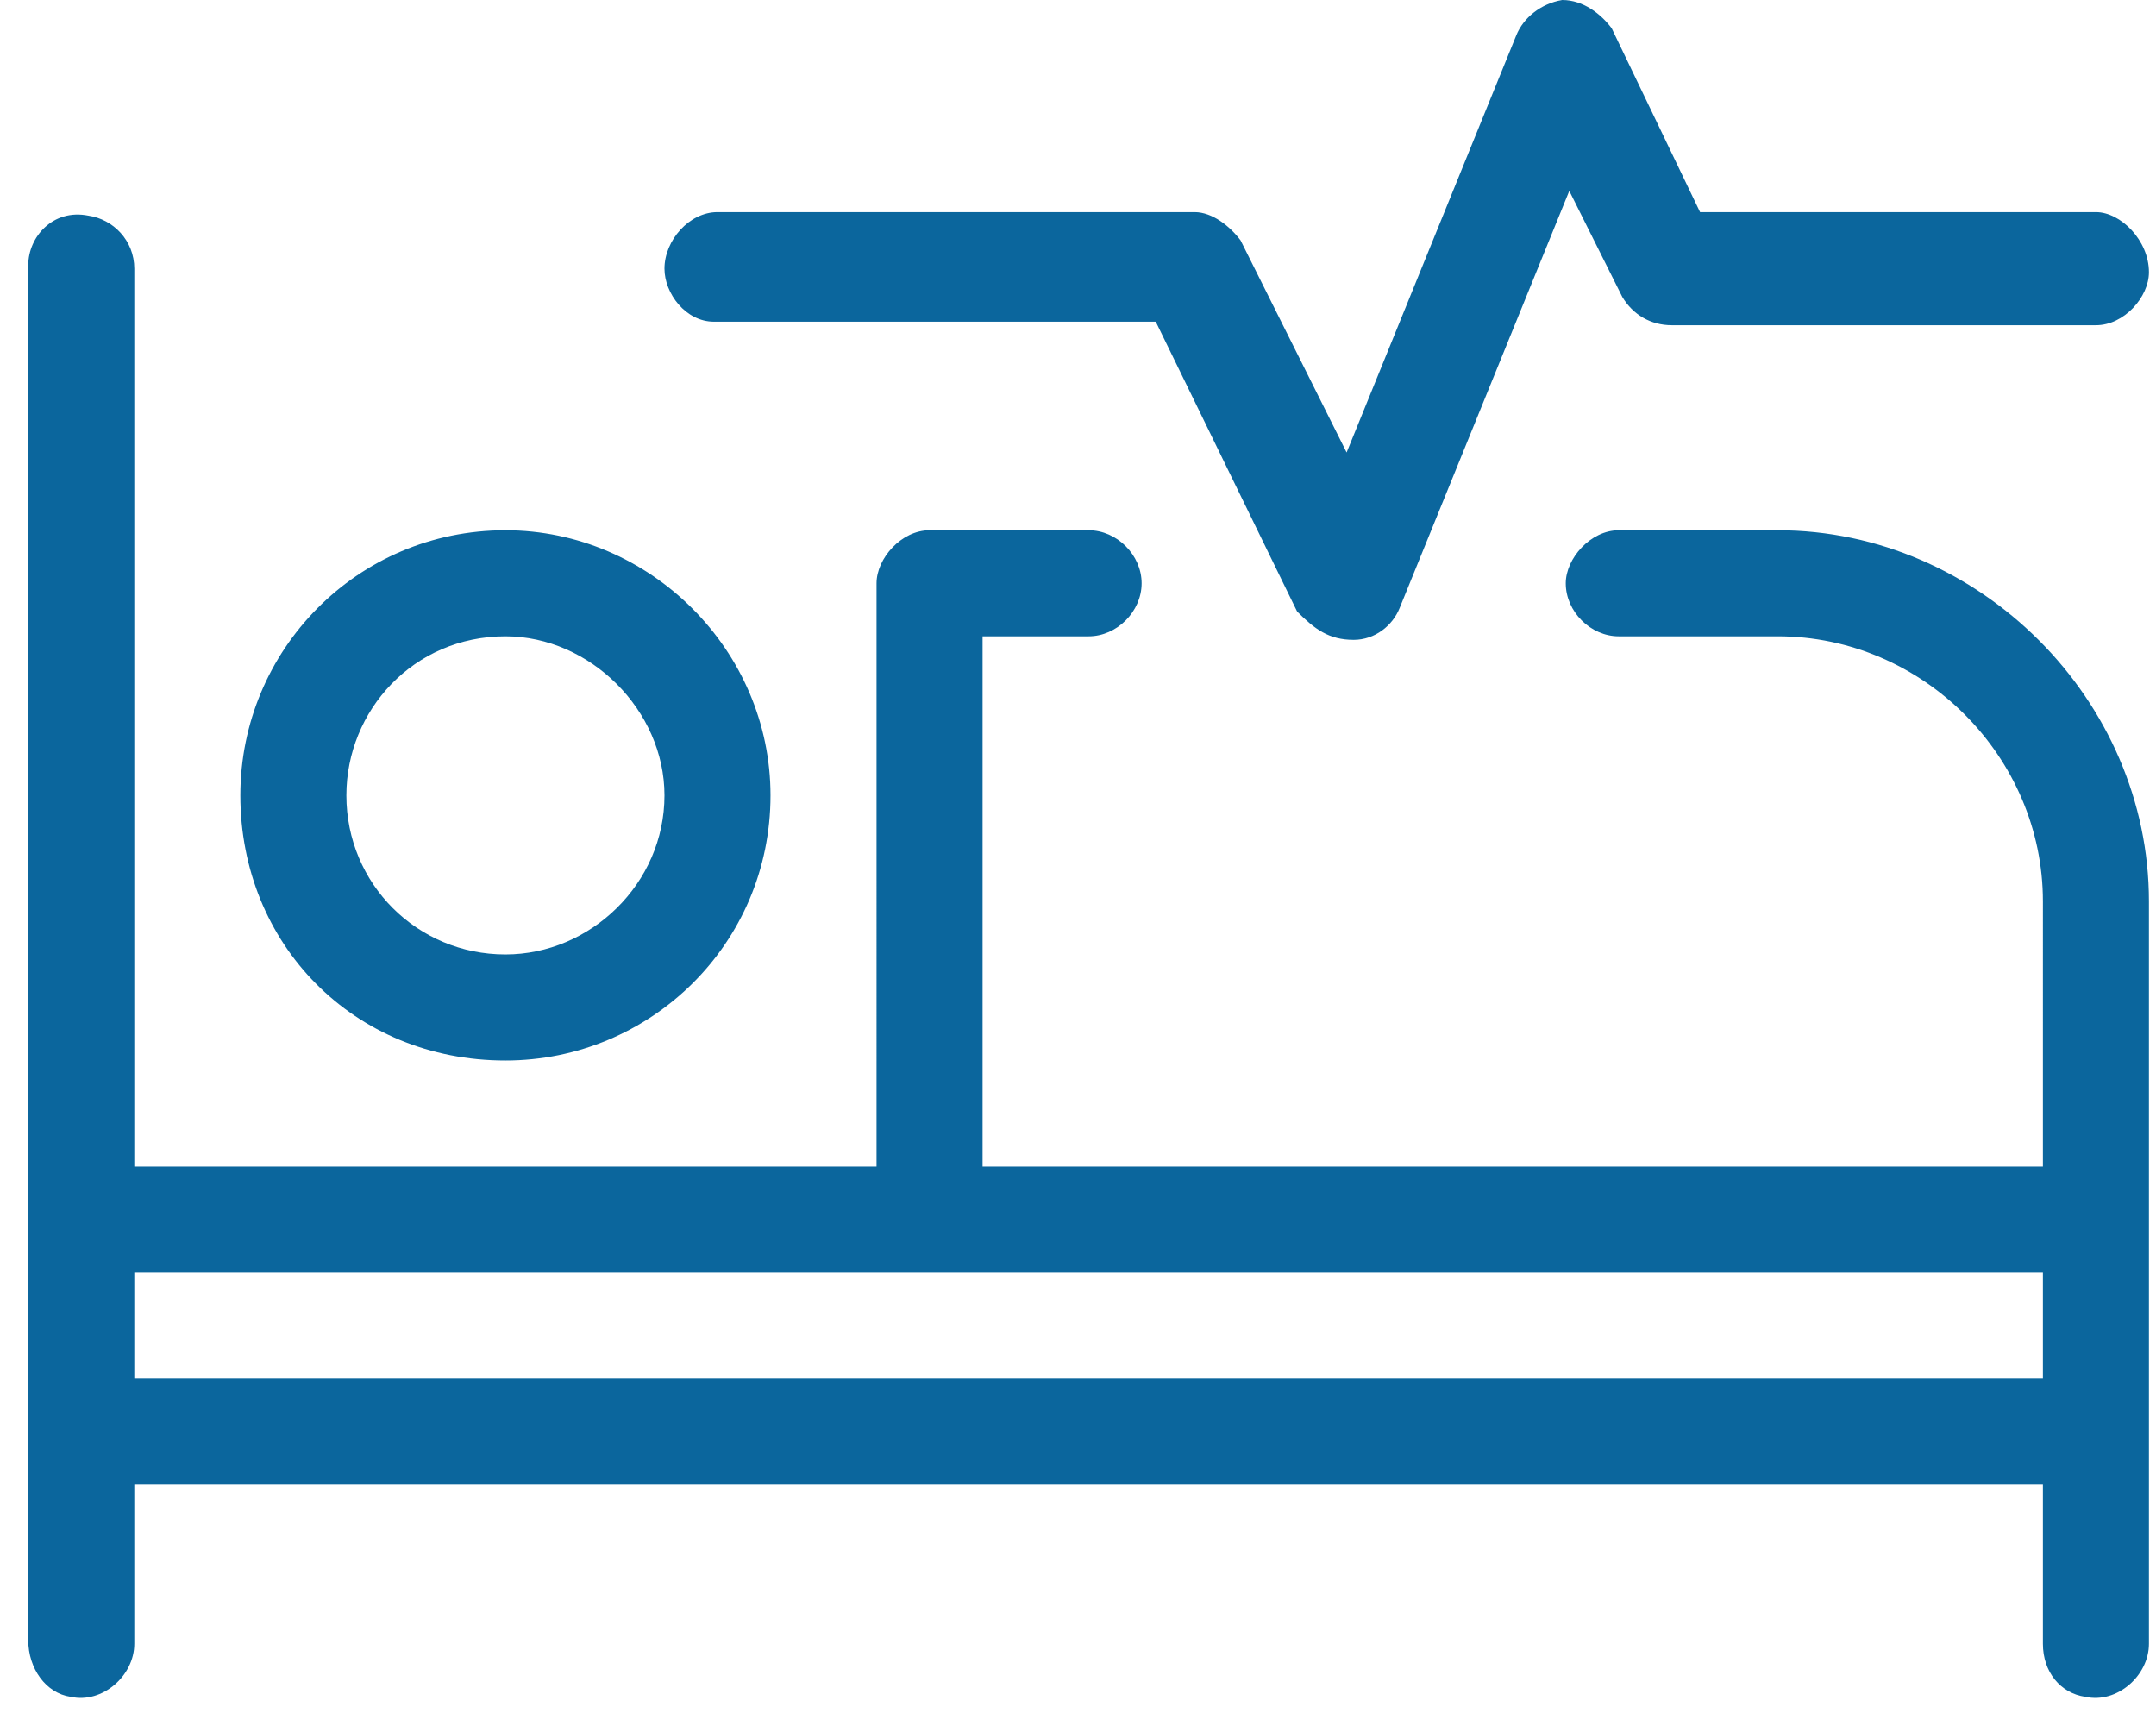 <?xml version="1.0" encoding="utf-8"?>
<!-- Generator: Adobe Illustrator 27.4.1, SVG Export Plug-In . SVG Version: 6.00 Build 0)  -->
<svg version="1.1" id="Layer_1" xmlns="http://www.w3.org/2000/svg" xmlns:xlink="http://www.w3.org/1999/xlink" x="0px" y="0px"
	 viewBox="0 0 61 49" style="enable-background:new 0 0 61 49;" xml:space="preserve">
<style type="text/css">
	.st0{fill:#0B669D;}
</style>
<path class="st0" d="M20.2,9.1h12.5l4,8.2c0.5,0.5,0.9,0.8,1.6,0.8c0.6,0,1.1-0.4,1.3-0.9l4.8-11.8l1.5,3c0.3,0.5,0.8,0.8,1.4,0.8
	h12c0.8,0,1.5-0.8,1.5-1.5C60.8,6.8,60,6,59.3,6H48.1l-2.5-5.2C45.3,0.4,44.8,0,44.2,0c-0.6,0.1-1.1,0.5-1.3,1l-4.8,11.8l-3-6
	C34.8,6.4,34.3,6,33.8,6H20.3c-0.8,0-1.5,0.8-1.5,1.6C18.8,8.3,19.4,9.1,20.2,9.1z M14.3,30c4.1,0,7.5-3.3,7.5-7.5
	c0-4.1-3.4-7.5-7.5-7.5c-4.2,0-7.5,3.4-7.5,7.5C6.8,26.7,10,30,14.3,30z M14.3,18c2.4,0,4.5,2.1,4.5,4.5c0,2.5-2.1,4.5-4.5,4.5
	c-2.5,0-4.5-2-4.5-4.5C9.8,20.1,11.7,18,14.3,18z M50.3,15h-4.5c-0.8,0-1.5,0.8-1.5,1.5c0,0.8,0.7,1.5,1.5,1.5h4.5
	c4.1,0,7.5,3.4,7.5,7.5V33h-30V18h3c0.8,0,1.5-0.7,1.5-1.5c0-0.8-0.7-1.5-1.5-1.5h-4.5c-0.8,0-1.5,0.8-1.5,1.5V33h-21V7.6
	c0-0.8-0.6-1.4-1.3-1.5C1.5,5.9,0.8,6.7,0.8,7.5v38.9c0,0.8,0.5,1.5,1.2,1.6c0.9,0.2,1.8-0.6,1.8-1.5V42h54v4.5
	c0,0.8,0.5,1.4,1.2,1.5c0.9,0.2,1.8-0.6,1.8-1.5v-21C60.8,19.8,56,15,50.3,15z M57.8,39h-54v-3h54V39z"/>
</svg>
